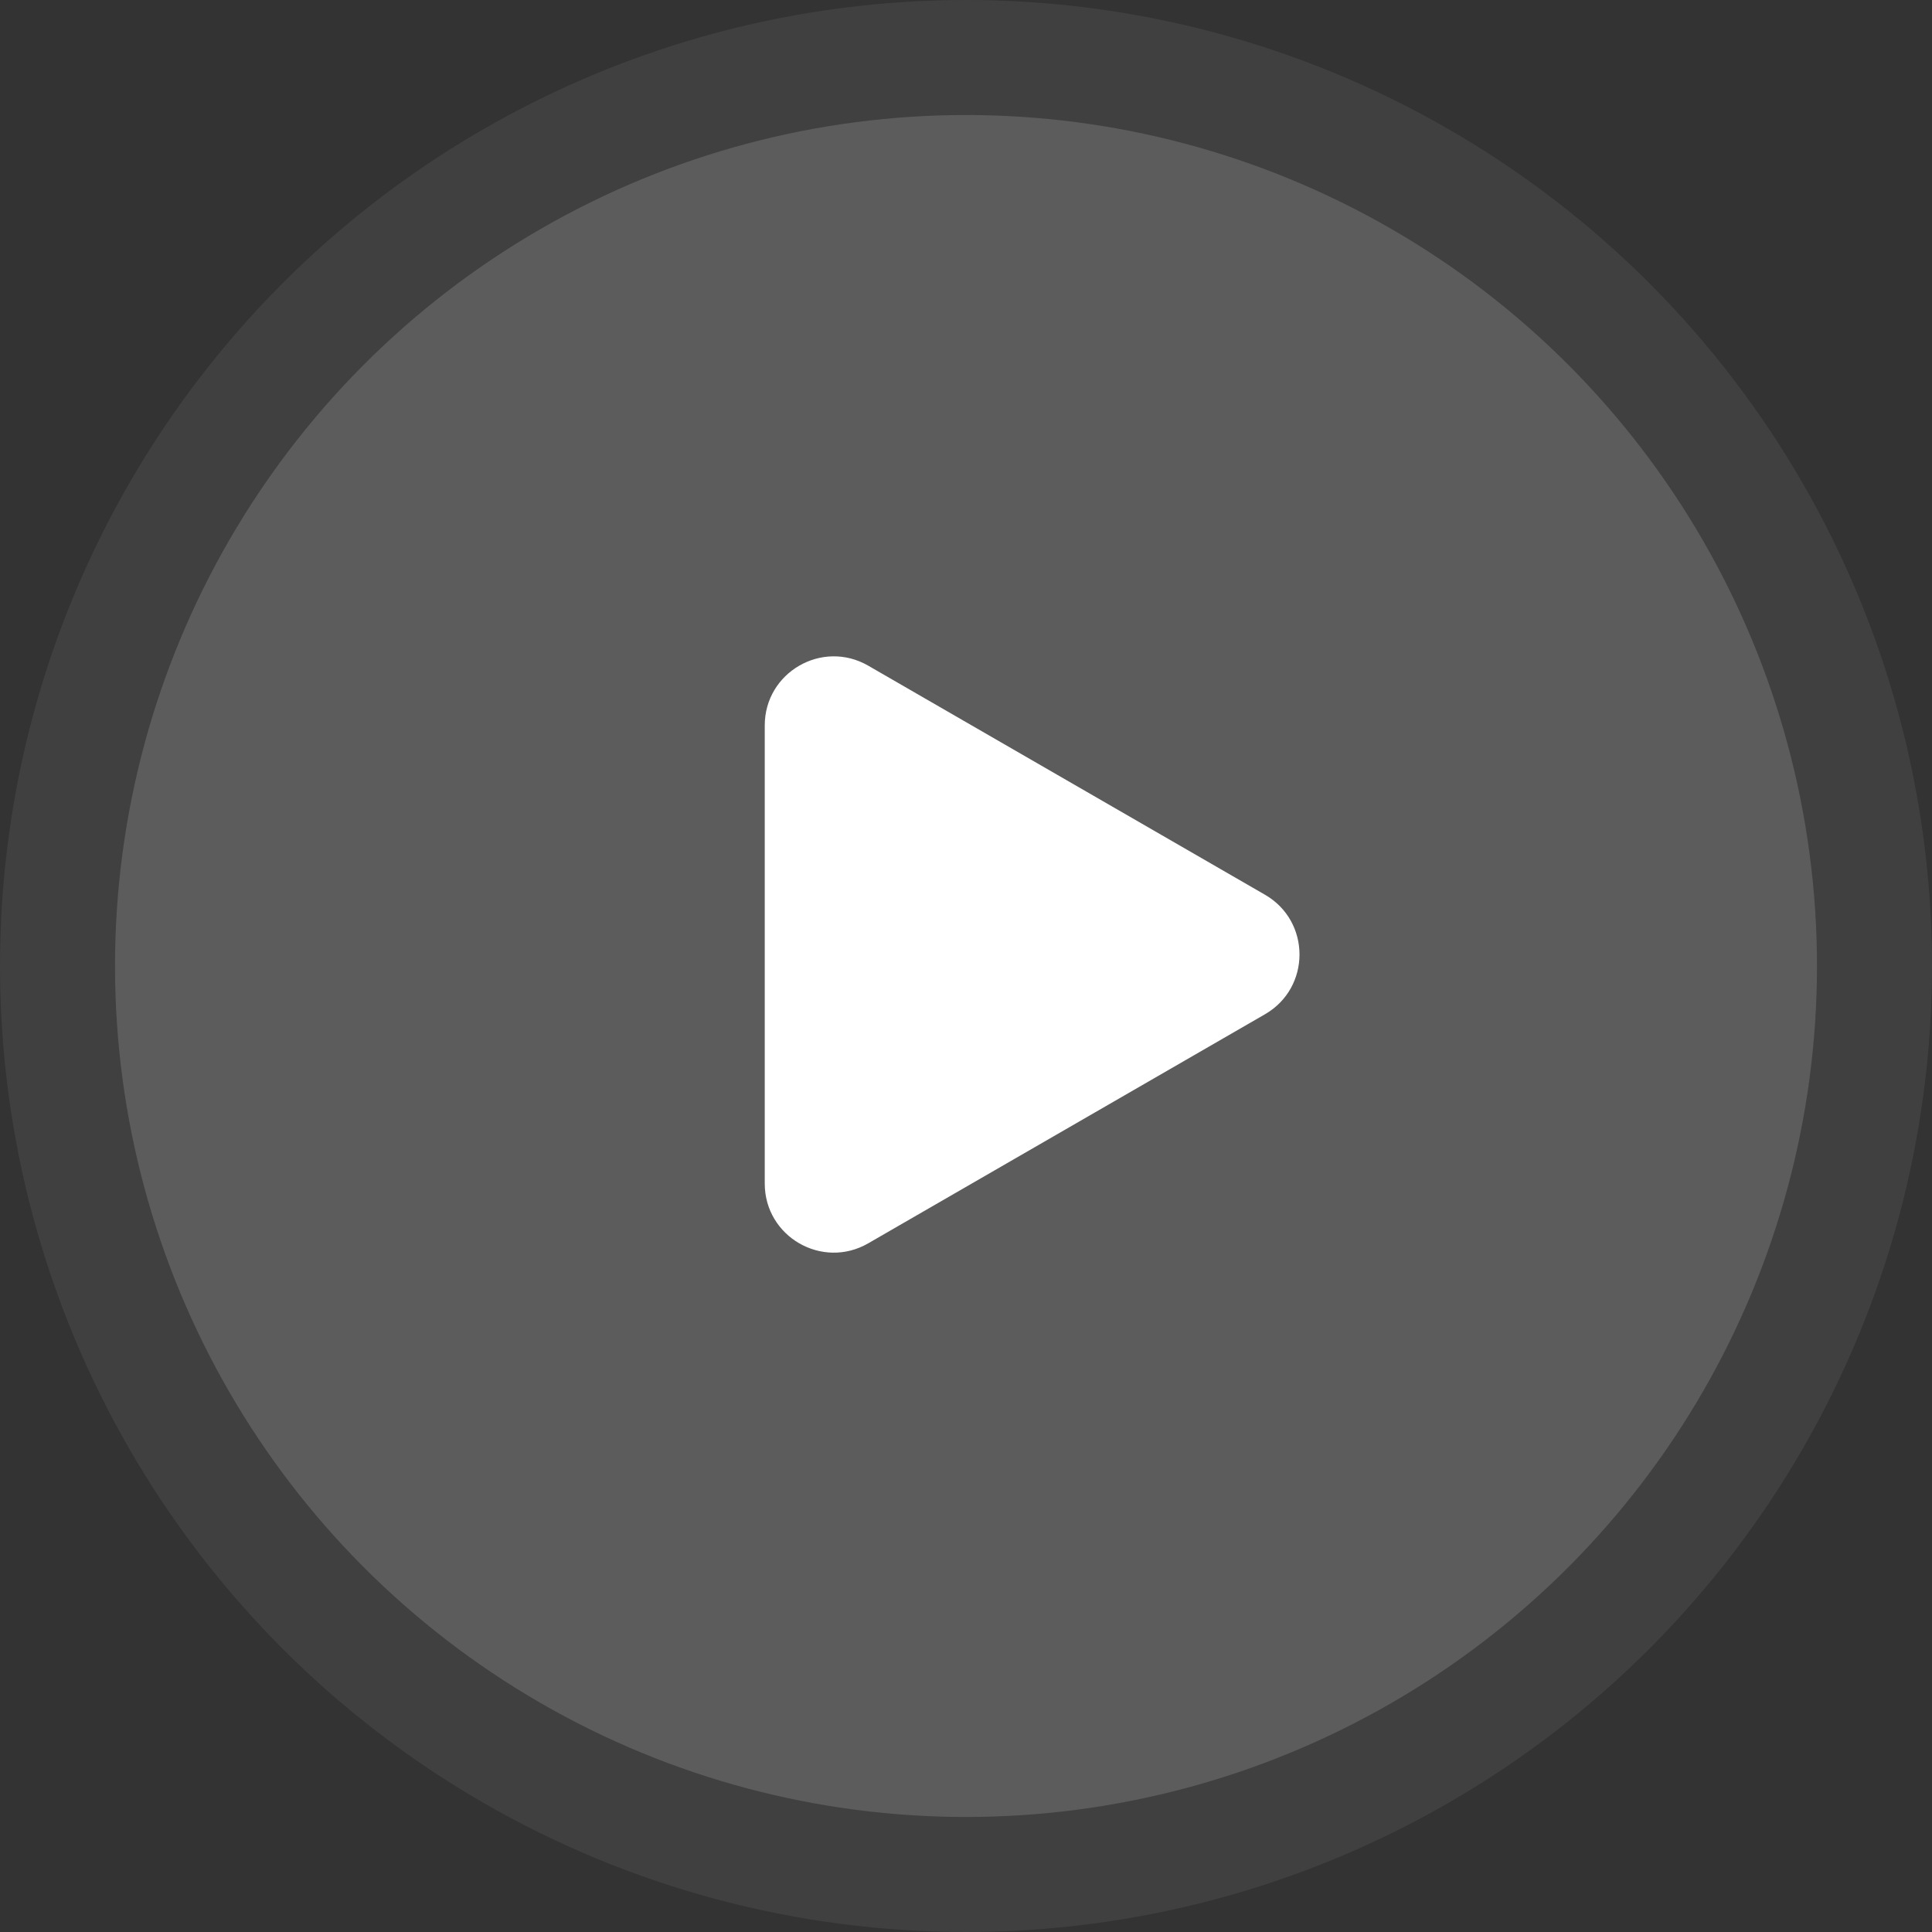 <svg width="84" height="84" viewBox="0 0 84 84" fill="none" xmlns="http://www.w3.org/2000/svg">
<rect x="0" y="0" width="84" height="84" fill="#333333" stroke="none"/>
<circle cx="42" cy="42" r="37" fill="white" fill-opacity="0.2"/>
<circle cx="42" cy="42" r="39.5" stroke="#BCBCBC" stroke-opacity="0.1" stroke-width="5"/>
<path d="M55 38.902C57 40.057 57 42.943 55 44.098L37.75 54.057C35.75 55.212 33.25 53.769 33.25 51.459L33.25 31.541C33.25 29.231 35.75 27.788 37.75 28.943L55 38.902Z" fill="white"/>
</svg>
